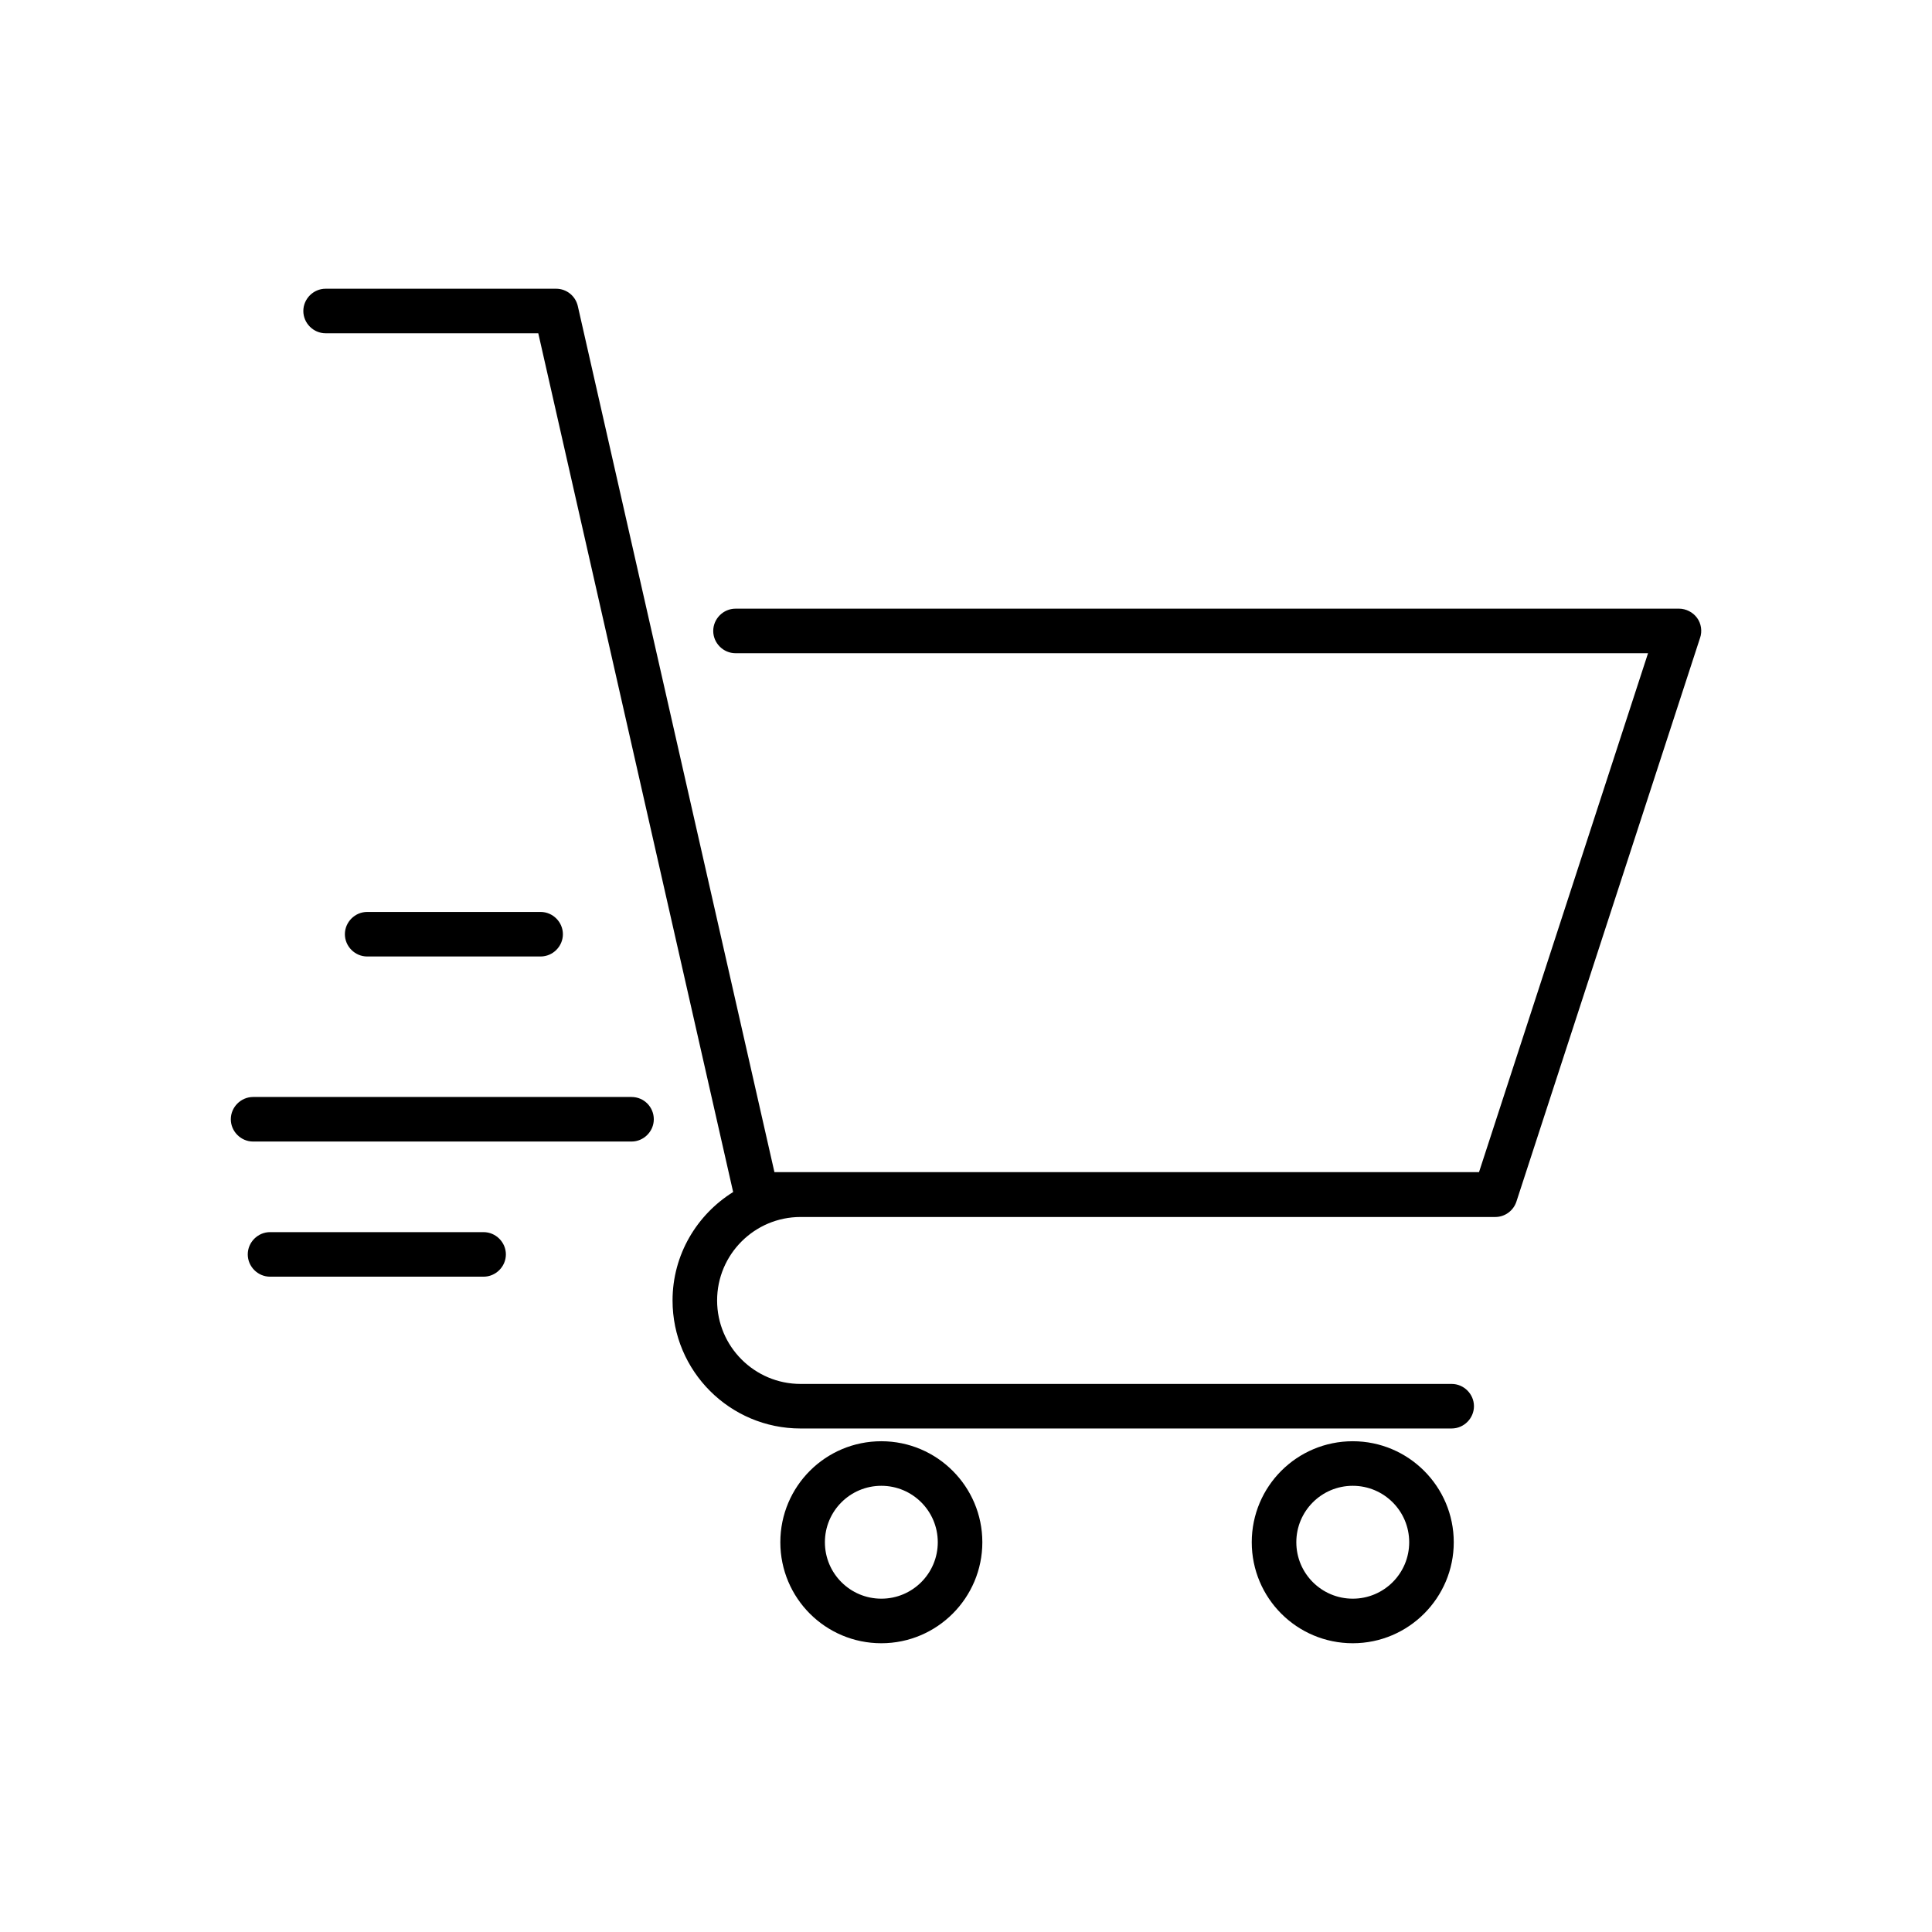 <?xml version="1.0" encoding="UTF-8"?>
<!-- Uploaded to: ICON Repo, www.svgrepo.com, Generator: ICON Repo Mixer Tools -->
<svg fill="#000000" width="800px" height="800px" version="1.1" viewBox="144 144 512 512" xmlns="http://www.w3.org/2000/svg">
 <path d="m594.52 313.09-48.648 149.33c-0.789 2.441-3.07 4.094-5.59 4.094h-184.12c-12.203 0-22.121 9.918-22.121 22.121s9.918 22.121 22.121 22.121h172.55c3.227 0 5.902 2.676 5.902 5.902 0 3.227-2.676 5.902-5.902 5.902l-172.55 0.004c-18.734 0-33.93-15.191-33.93-33.93 0-12.121 6.453-22.75 16.059-28.734l-51.641-227.58h-56.363c-3.227 0-5.902-2.676-5.902-5.902s2.676-5.902 5.902-5.902h61.086c2.754 0 5.117 1.891 5.746 4.566l52.113 229.55h186.72l44.793-137.52-241.83-0.004c-3.227 0-5.902-2.676-5.902-5.902s2.676-5.902 5.902-5.902l250.02-0.004c1.891 0 3.699 0.945 4.801 2.441 1.105 1.496 1.418 3.543 0.789 5.352zm-190.19 239.62c0 14.719-11.965 26.766-26.766 26.766s-26.766-11.965-26.766-26.766c0-14.801 11.965-26.766 26.766-26.766s26.766 12.047 26.766 26.766zm-11.809 0c0-8.266-6.691-14.957-14.957-14.957s-14.957 6.691-14.957 14.957 6.691 14.957 14.957 14.957 14.957-6.691 14.957-14.957zm136.74 0c0 14.719-11.965 26.766-26.766 26.766-14.801 0-26.766-11.965-26.766-26.766 0-14.801 11.965-26.766 26.766-26.766 14.801 0 26.766 12.047 26.766 26.766zm-11.809 0c0-8.266-6.691-14.957-14.957-14.957-8.266 0-14.957 6.691-14.957 14.957s6.691 14.957 14.957 14.957c8.266 0 14.957-6.691 14.957-14.957zm-230.18-155.23c3.227 0 5.902-2.676 5.902-5.902s-2.676-5.902-5.902-5.902h-45.973c-3.227 0-5.902 2.676-5.902 5.902s2.676 5.902 5.902 5.902zm24.09 37.234h-100.29c-3.227 0-5.902 2.676-5.902 5.902-0.004 3.227 2.676 5.906 5.902 5.906h100.29c3.227 0 5.902-2.676 5.902-5.902 0-3.231-2.598-5.906-5.902-5.906zm-39.203 35.816h-56.598c-3.227 0-5.902 2.676-5.902 5.902 0 3.227 2.676 5.902 5.902 5.902h56.602c3.227 0 5.902-2.676 5.902-5.902 0-3.227-2.68-5.902-5.906-5.902z"/>
</svg>